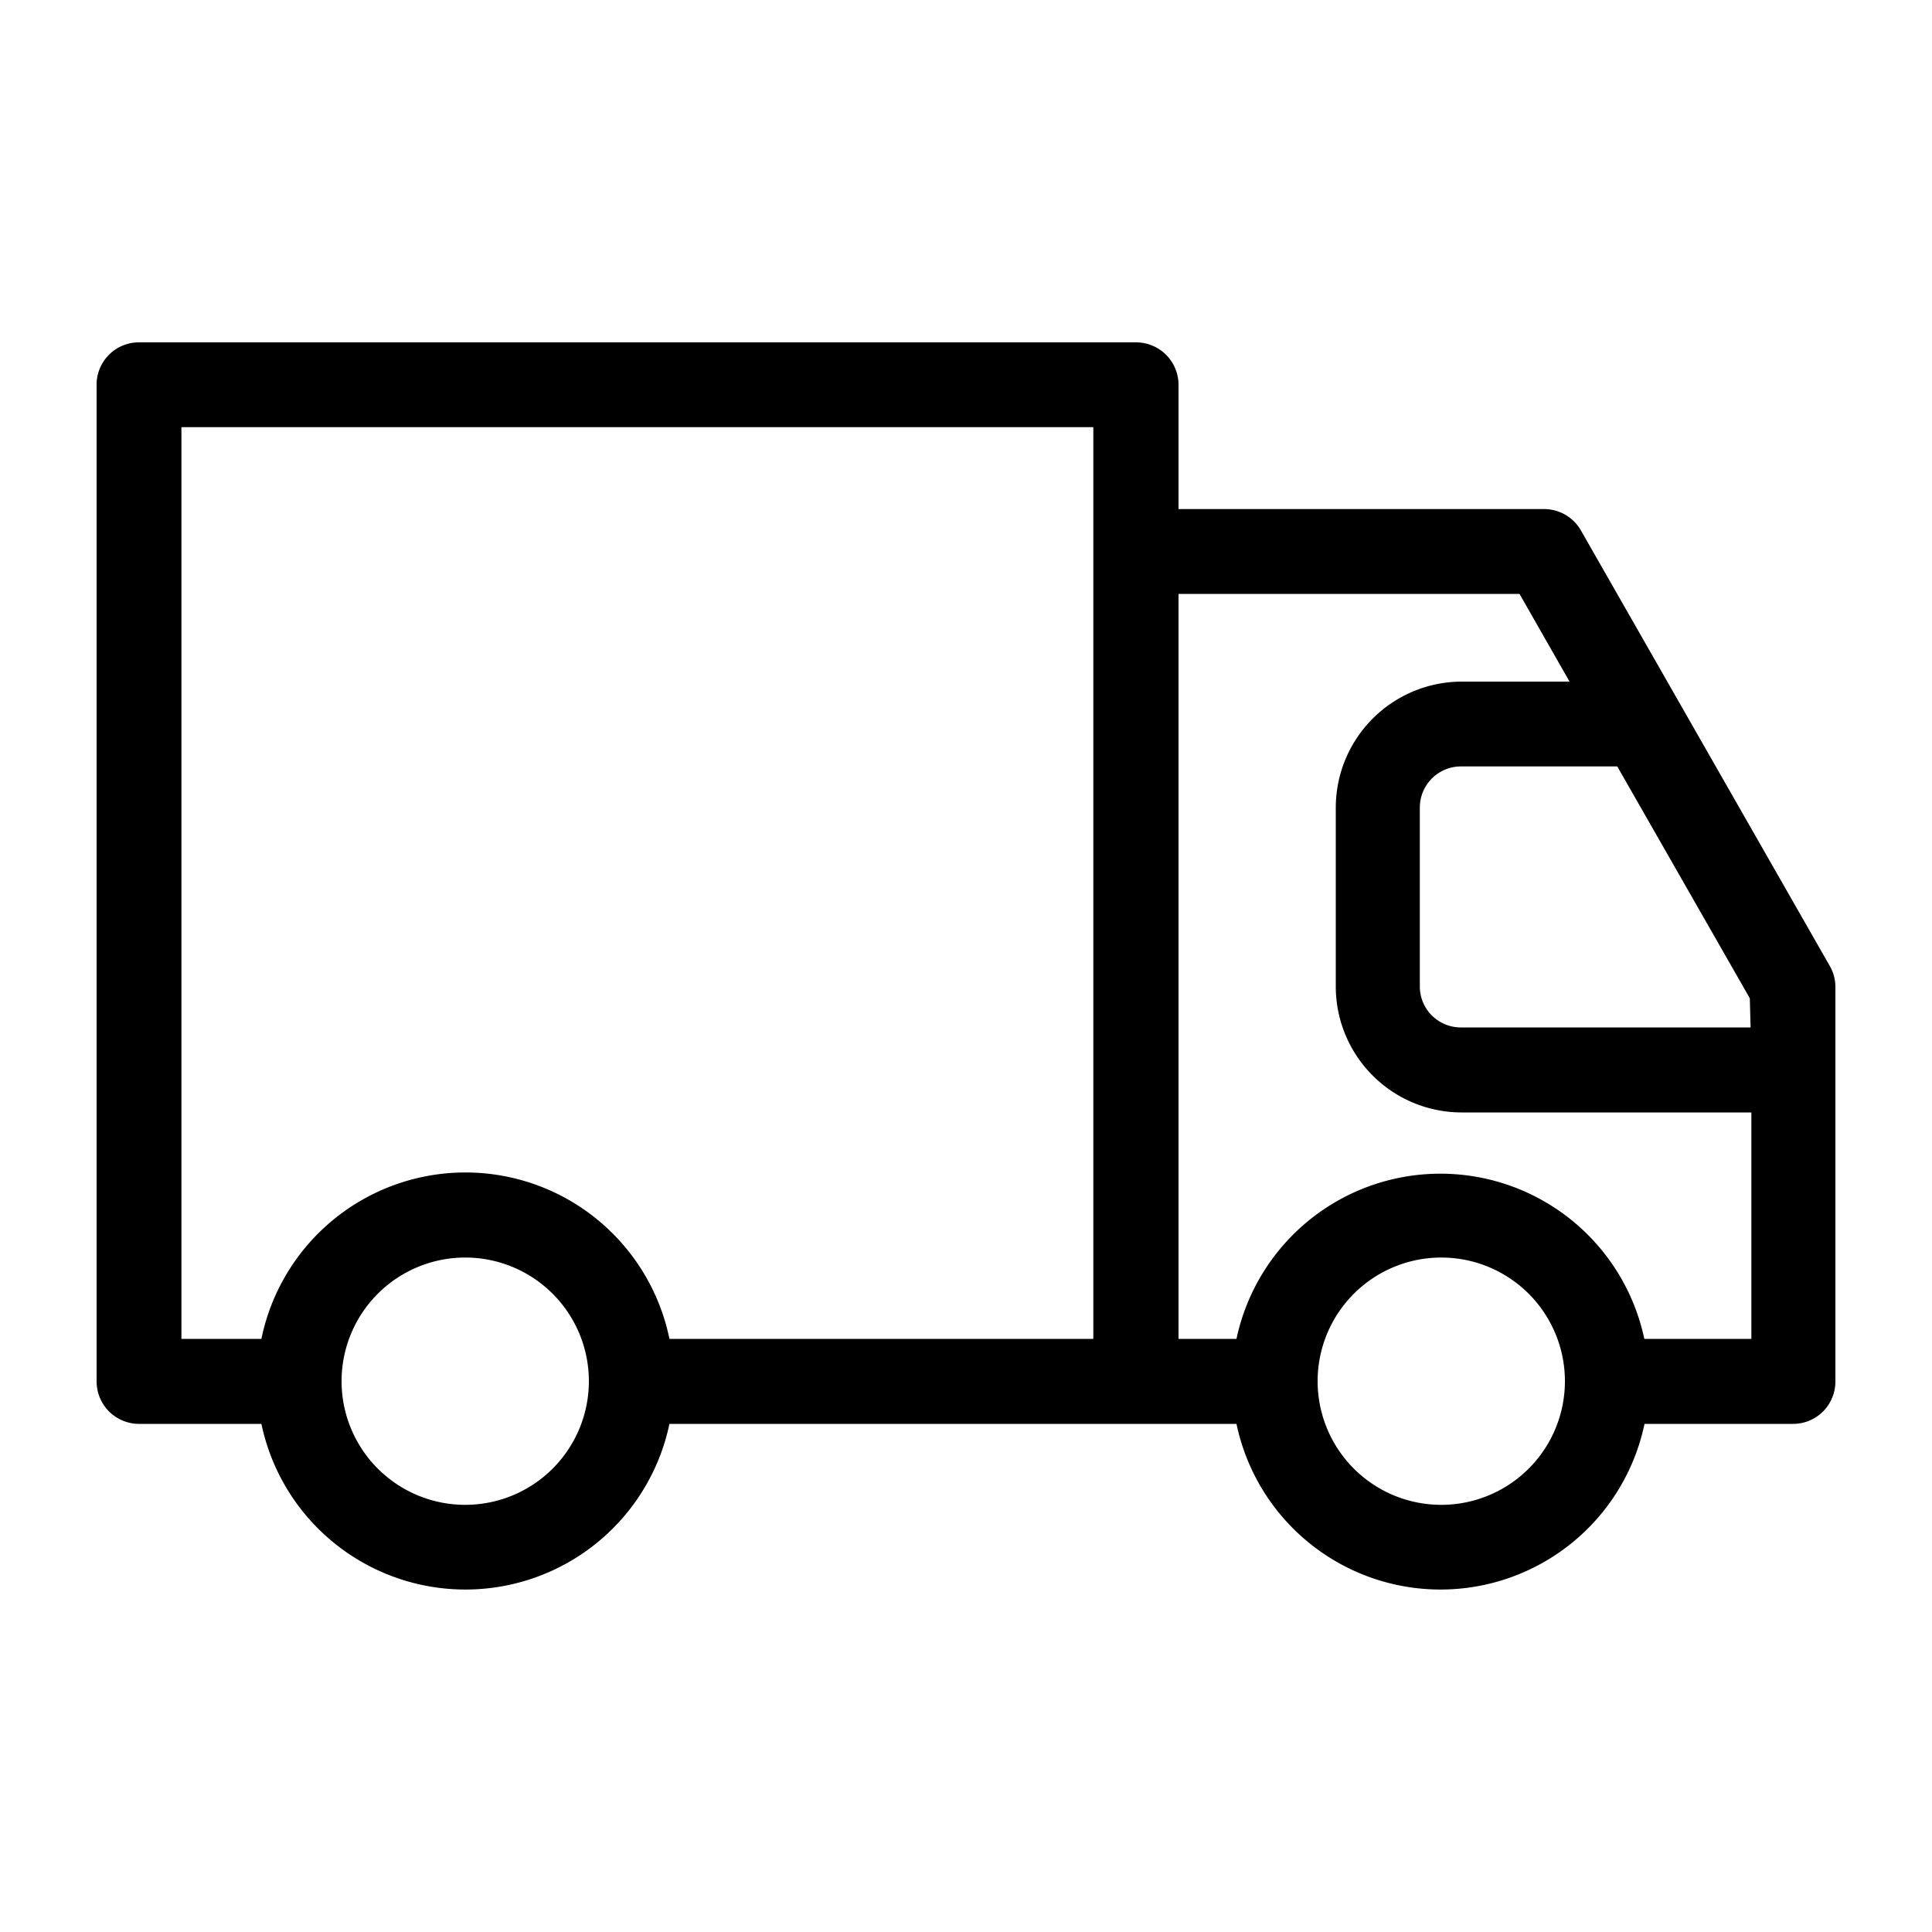 <svg viewBox="0 0 100 100" xmlns="http://www.w3.org/2000/svg"><g id="truck-2"><path d="M94.71,50,81.83,27.46a2.19,2.19,0,0,0-1.91-1.11H61V19.92a2.2,2.2,0,0,0-2.2-2.2H7.2A2.19,2.19,0,0,0,5,19.92V71.5a2.2,2.2,0,0,0,2.2,2.2h6.33a10.79,10.79,0,0,0,21.12,0H64a10.79,10.79,0,0,0,21.12,0H92.8A2.19,2.19,0,0,0,95,71.5V51.1A2.17,2.17,0,0,0,94.71,50Zm-4.1,3.18h-15a2.12,2.12,0,0,1-2.12-2.12V41.8a2.13,2.13,0,0,1,2.12-2.13h8.1l6.86,12ZM9.39,22.11h47.2V69.3H34.65a10.78,10.78,0,0,0-21.12,0H9.39Zm14.7,55.78a6.4,6.4,0,1,1,6.39-6.39A6.4,6.4,0,0,1,24.09,77.89Zm50.46,0A6.4,6.4,0,1,1,81,71.5,6.4,6.4,0,0,1,74.55,77.89ZM85.11,69.3A10.79,10.79,0,0,0,64,69.3H61V30.74H78.65l2.59,4.54H75.65a6.53,6.53,0,0,0-6.51,6.52v9.27a6.52,6.52,0,0,0,6.51,6.51h15V69.3Z"></path></g></svg>